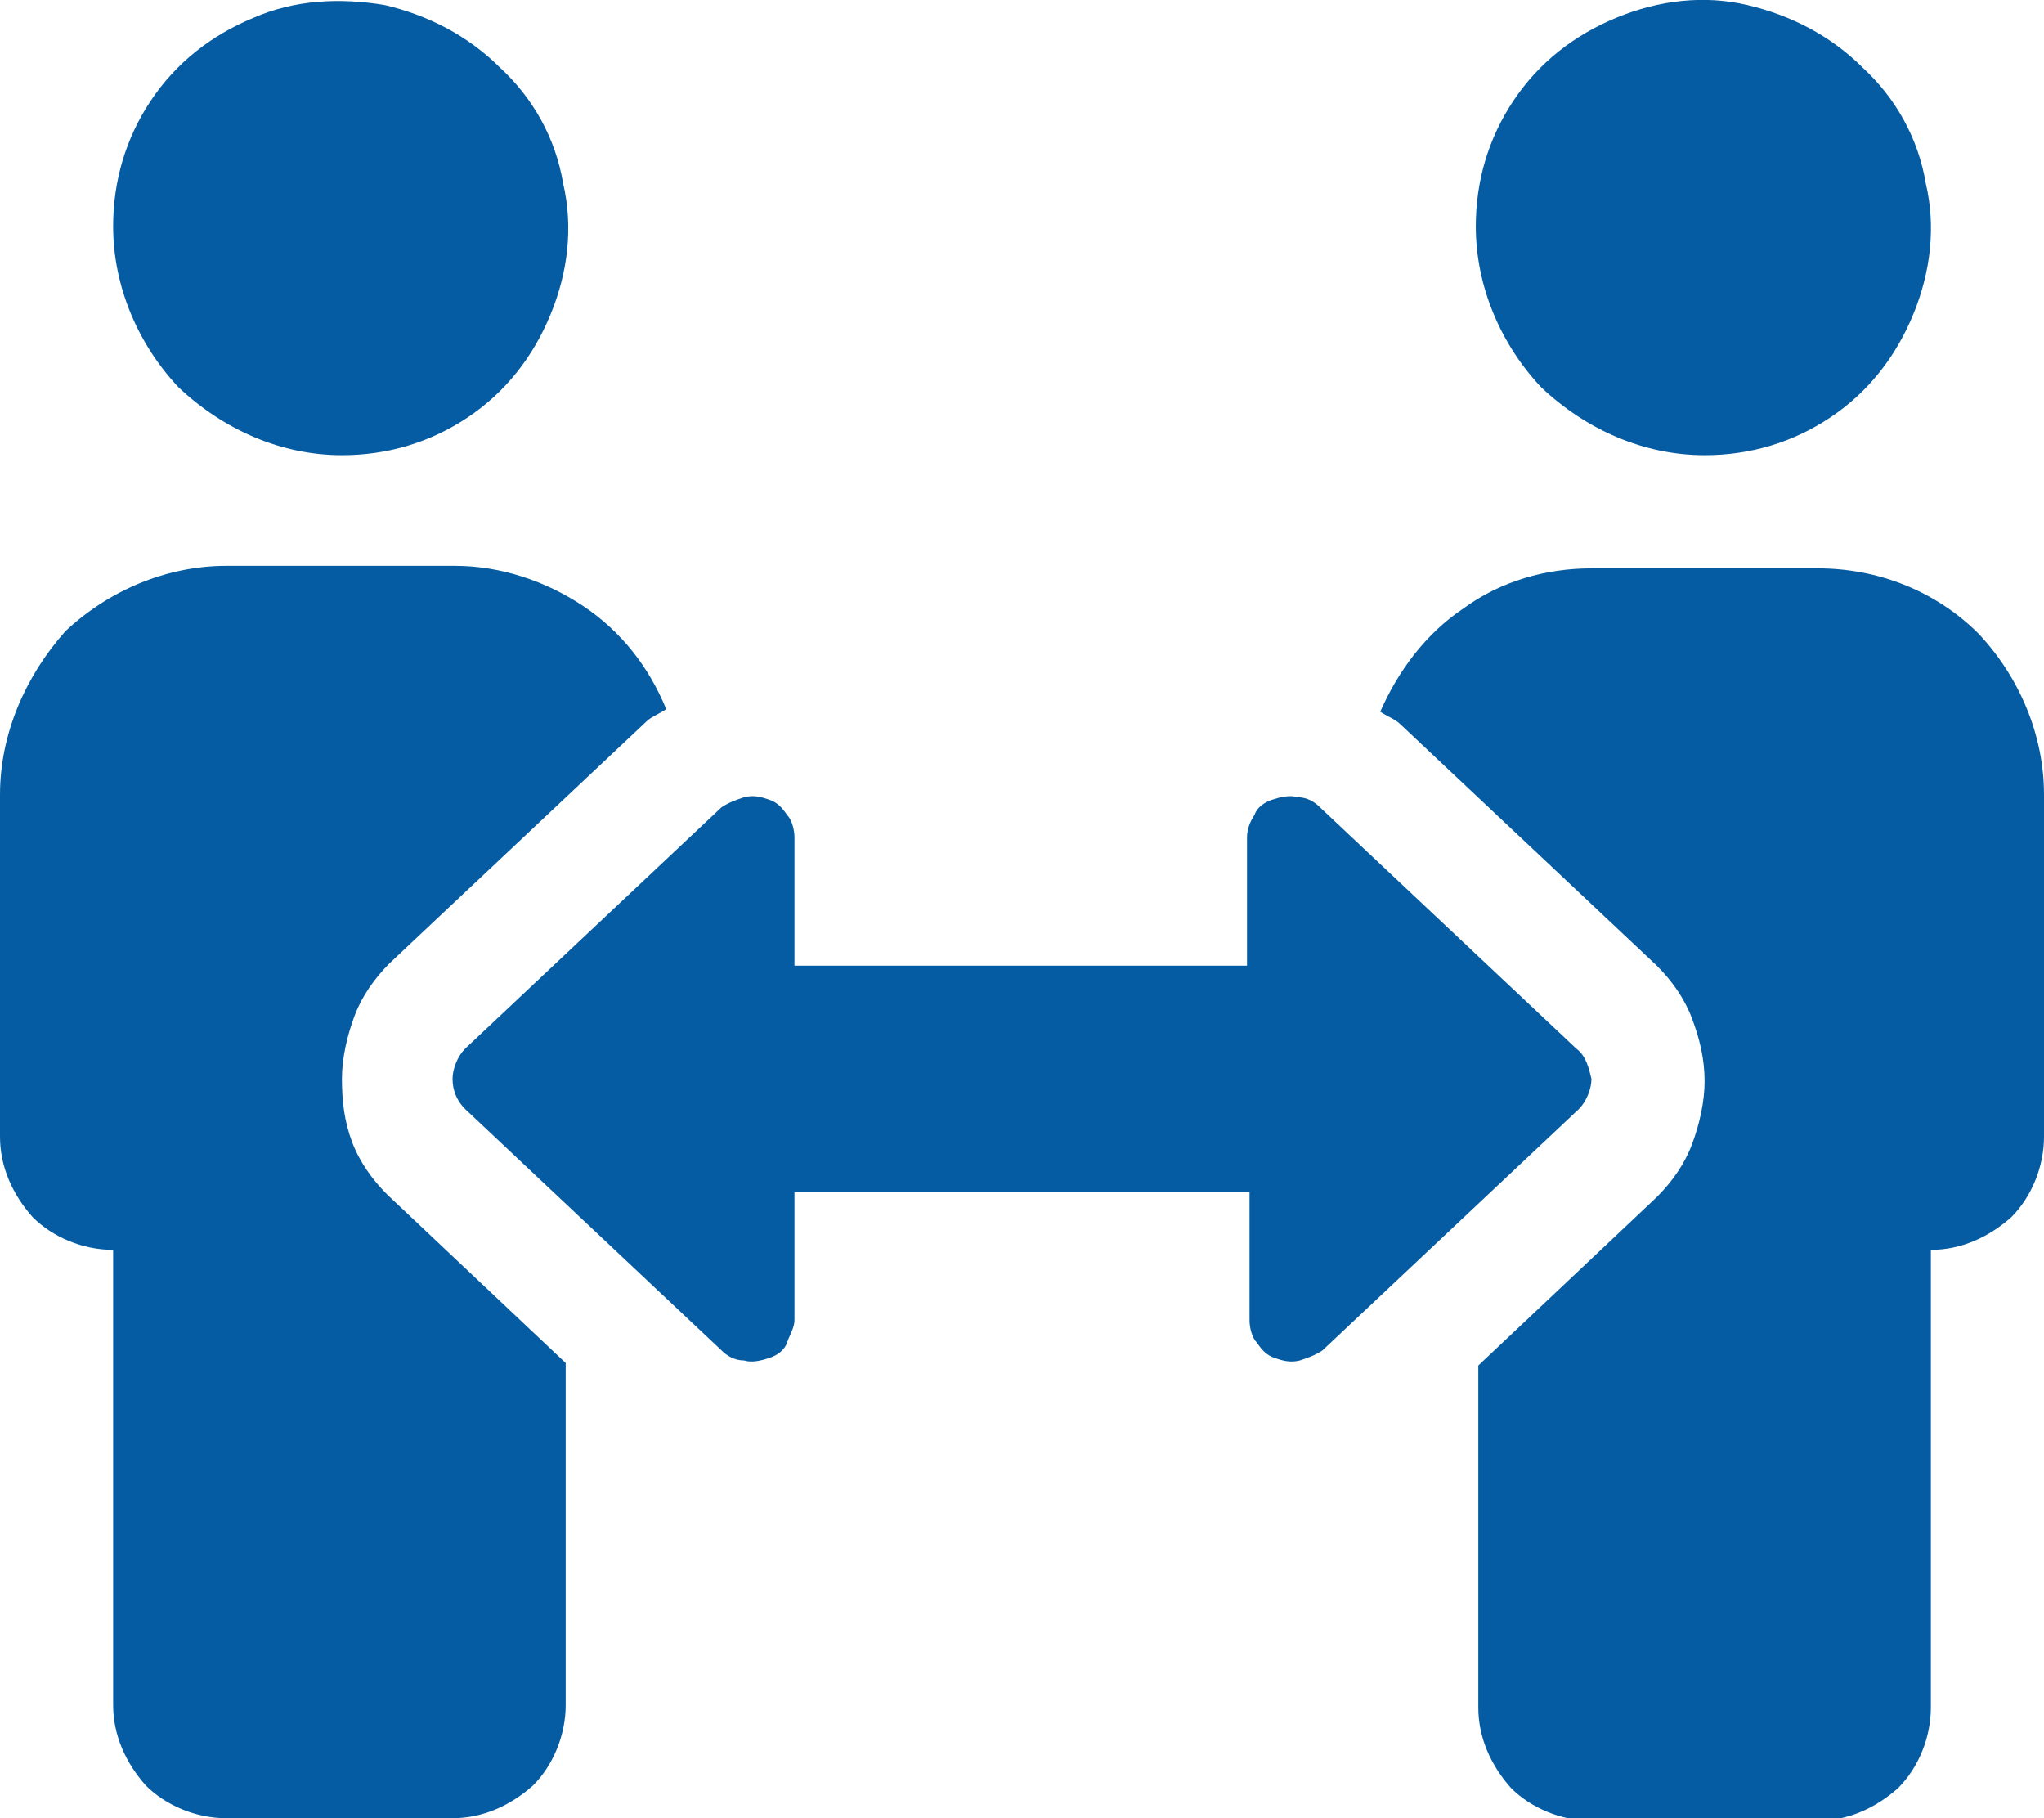 <?xml version="1.0" encoding="UTF-8"?> <svg xmlns="http://www.w3.org/2000/svg" viewBox="0 0 81.3 72.3"><path d="m13.6 18.1c1.8 0 3.5-.5 5-1.5s2.6-2.4 3.3-4.1.9-3.5.5-5.2c-.3-1.8-1.2-3.4-2.5-4.6-1.3-1.3-2.9-2.1-4.6-2.5-1.8-.3-3.6-.2-5.2.5-1.7.7-3.1 1.8-4.1 3.3s-1.5 3.2-1.5 5c0 2.4 1 4.7 2.6 6.4 1.8 1.7 4.1 2.7 6.5 2.7zm0 24.8c0-.8.2-1.7.5-2.5s.8-1.5 1.4-2.1l10.2-9.6c.2-.2.5-.3.8-.5-.7-1.7-1.8-3.1-3.3-4.1s-3.3-1.6-5.1-1.6h-9.1c-2.4 0-4.7 1-6.4 2.6-1.6 1.8-2.6 4.1-2.6 6.5v13.6c0 1.2.5 2.3 1.3 3.2.8.8 2 1.3 3.2 1.3v18.1c0 1.2.5 2.3 1.3 3.2.8.8 2 1.3 3.2 1.3h9c1.2 0 2.3-.5 3.2-1.3.8-.8 1.3-2 1.3-3.2v-13.6l-7.1-6.7c-.6-.6-1.1-1.3-1.4-2.1s-.4-1.6-.4-2.5zm54.2-24.8c1.8 0 3.5-.5 5-1.5s2.6-2.4 3.3-4.1.9-3.5.5-5.2c-.3-1.8-1.2-3.4-2.5-4.6-1.3-1.3-2.9-2.1-4.6-2.5-1.7-.4-3.5-.2-5.2.5s-3.1 1.8-4.1 3.3-1.5 3.2-1.5 5c0 2.4 1 4.7 2.6 6.4 1.8 1.7 4.1 2.7 6.5 2.7zm4.5 4.5h-9c-1.8 0-3.6.5-5.1 1.6-1.5 1-2.6 2.5-3.3 4.1.3.2.6.3.8.5l10.2 9.6c.6.6 1.1 1.3 1.4 2.1s.5 1.6.5 2.5c0 .8-.2 1.7-.5 2.5s-.8 1.5-1.4 2.1l-7.1 6.7v13.6c0 1.2.5 2.3 1.3 3.2.8.8 2 1.3 3.2 1.3h9c1.2 0 2.3-.5 3.2-1.3.8-.8 1.3-2 1.3-3.2v-18.2c1.2 0 2.3-.5 3.2-1.3.8-.8 1.3-2 1.3-3.2v-13.6c0-2.4-1-4.7-2.6-6.4-1.7-1.7-4-2.6-6.4-2.6zm-9.6 19.1-10.2-9.6c-.2-.2-.5-.4-.9-.4-.3-.1-.7 0-1 .1s-.6.3-.7.6c-.2.3-.3.6-.3.9v5.1h-18v-5.1c0-.3-.1-.7-.3-.9-.2-.3-.4-.5-.7-.6s-.6-.2-1-.1c-.3.1-.6.2-.9.4l-10.2 9.6c-.3.3-.5.8-.5 1.2 0 .5.2.9.5 1.2l10.2 9.6c.2.2.5.4.9.4.3.1.7 0 1-.1s.6-.3.7-.6.3-.6.3-.9v-5.1h18.1v5.1c0 .3.1.7.3.9.2.3.4.5.7.6s.6.2 1 .1c.3-.1.6-.2.9-.4l10.2-9.6c.3-.3.5-.8.5-1.2-.1-.4-.2-.9-.6-1.2z" fill="#055ca3"></path></svg> 